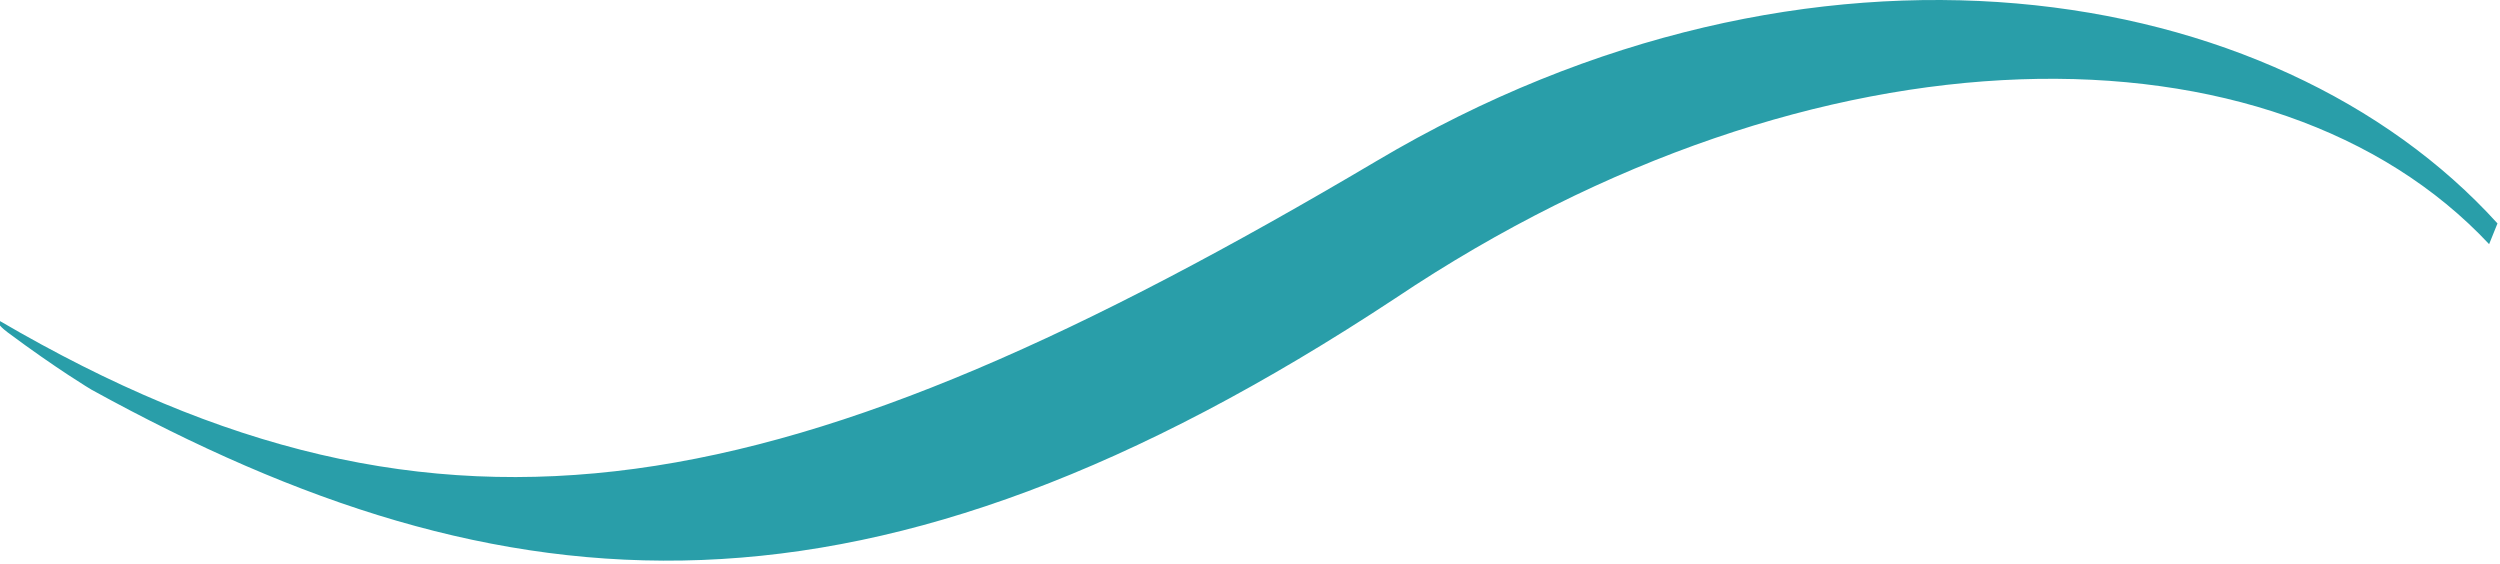<?xml version="1.0" encoding="UTF-8"?> <svg xmlns="http://www.w3.org/2000/svg" width="594" height="134" viewBox="0 0 594 134" fill="none"><path d="M591.415 58.011C540.538 3.654 431.846 3.654 331.539 70.86C206.535 153.363 120.543 146.952 21.743 92.592C21.743 92.592 13.613 87.761 1.822 78.972C0.515 77.999 0 77.349 0 77.349L0.004 76.292C105.734 138.063 187.762 120.749 327.086 38.242C430.361 -23.012 540.538 -5.237 593.401 53.084" fill="#299EA9"></path></svg> 